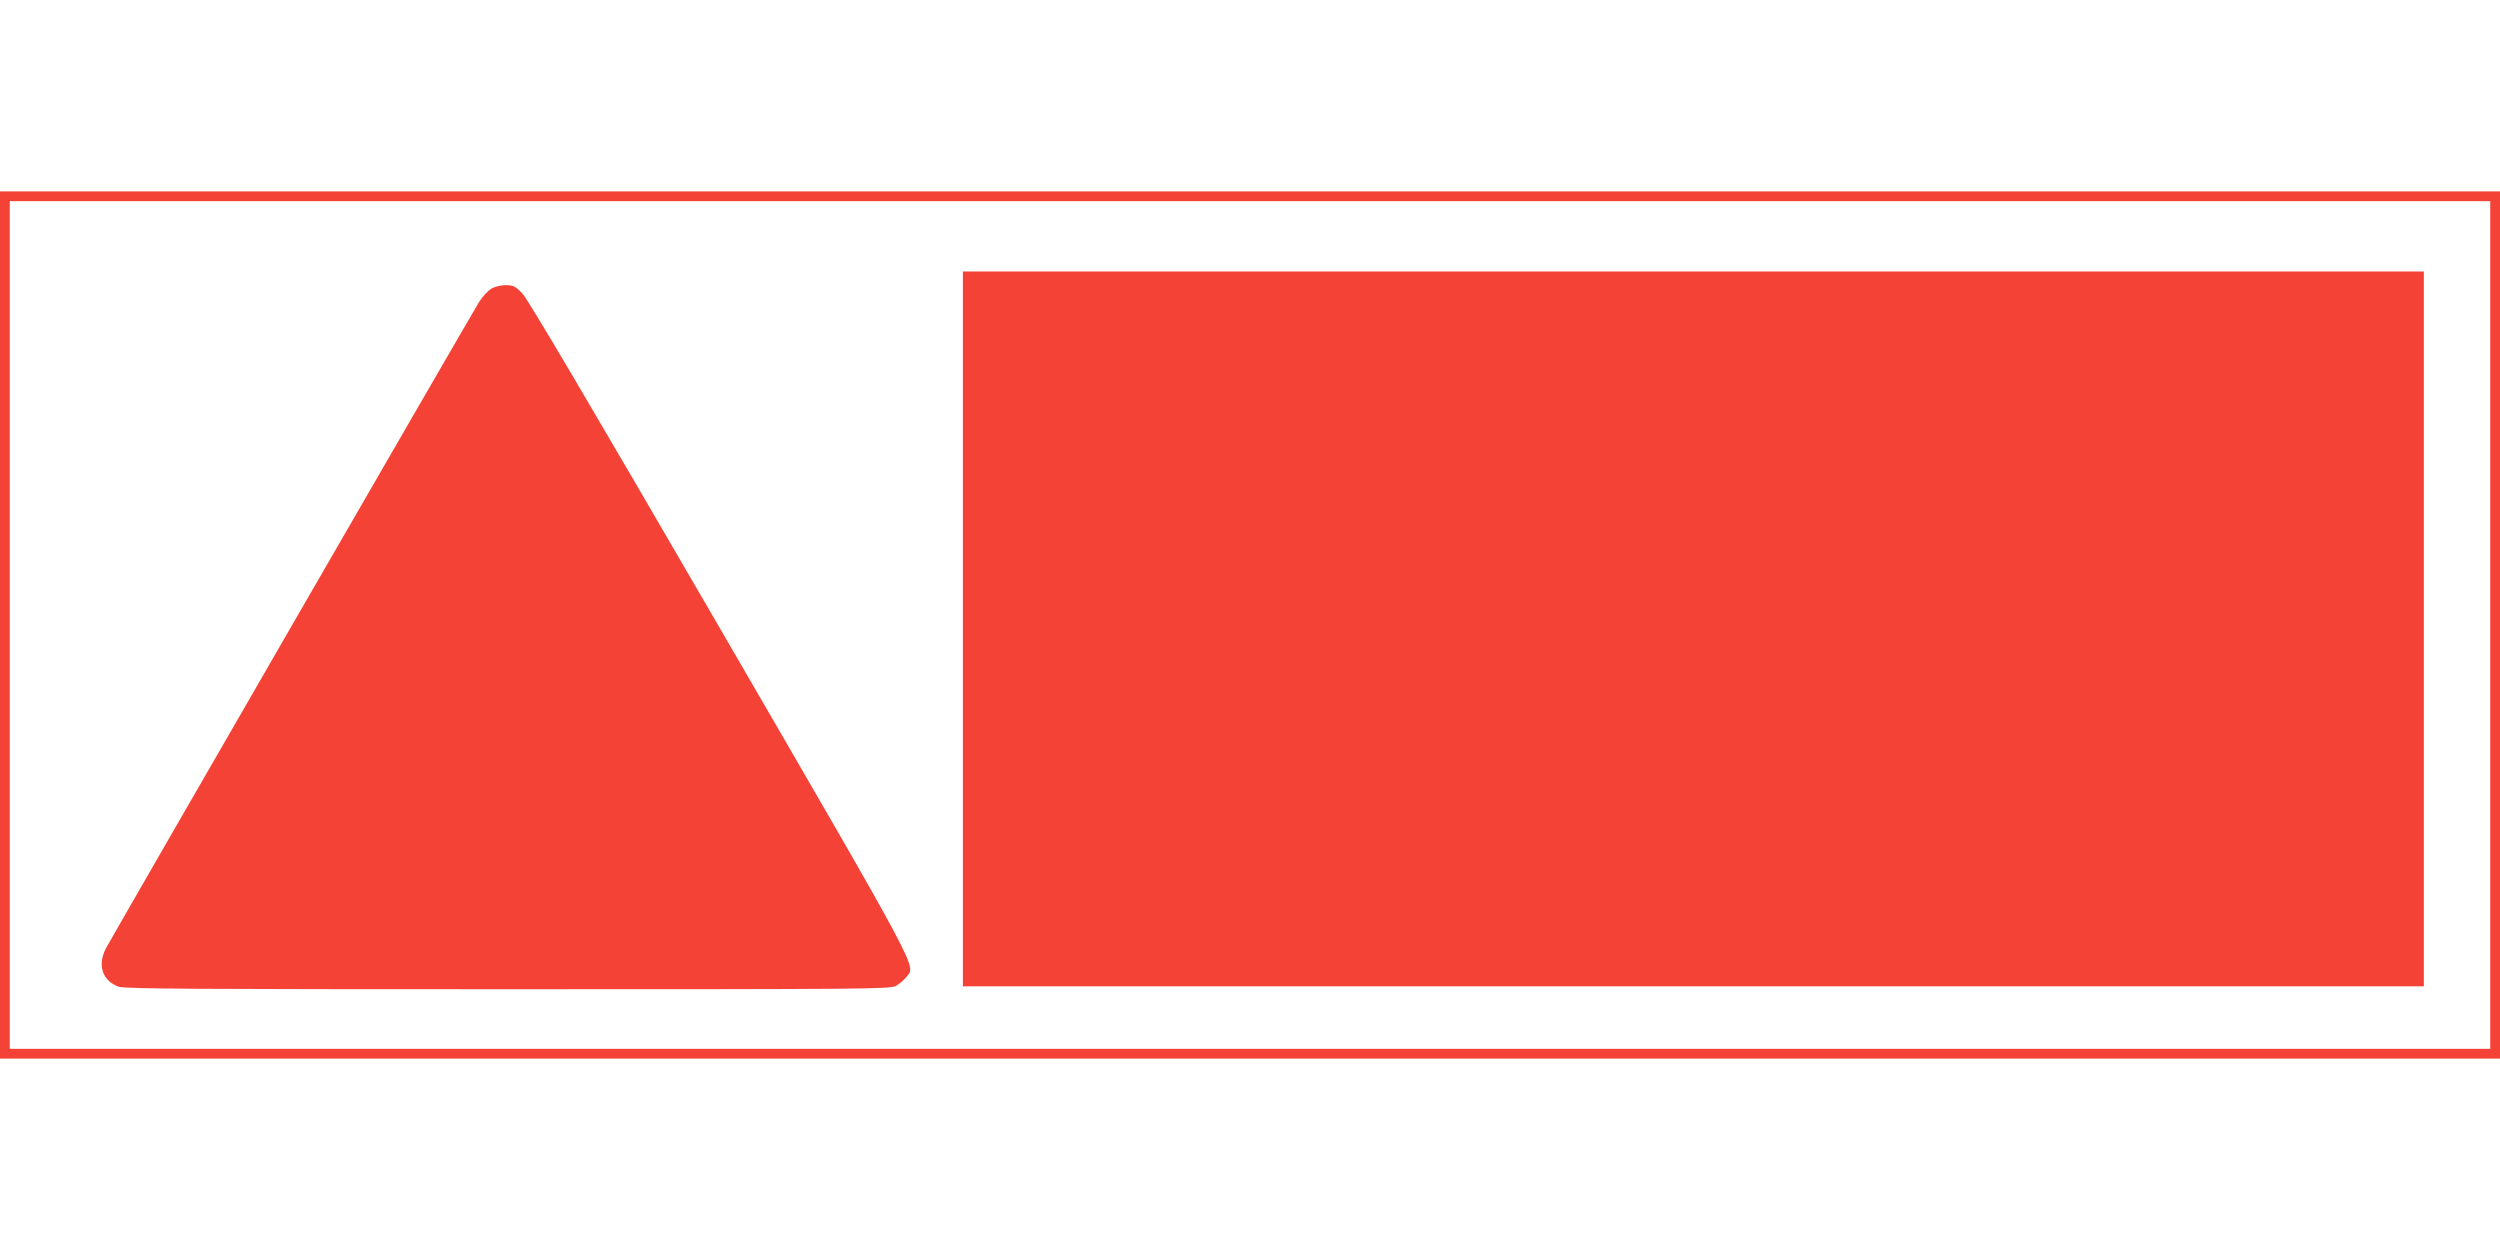 <?xml version="1.0" standalone="no"?>
<!DOCTYPE svg PUBLIC "-//W3C//DTD SVG 20010904//EN"
 "http://www.w3.org/TR/2001/REC-SVG-20010904/DTD/svg10.dtd">
<svg version="1.0" xmlns="http://www.w3.org/2000/svg"
 width="1280pt" height="640pt" viewBox="0 0 1280 640"
 preserveAspectRatio="xMidYMid meet">
<g transform="translate(0,640) scale(0.1,-0.1)"
fill="#f44336" stroke="none">
<path d="M0 3200 l0 -2220 6400 0 6400 0 0 2220 0 2220 -6400 0 -6400 0 0
-2220z m12750 0 l0 -2170 -6350 0 -6350 0 0 2170 0 2170 6350 0 6350 0 0
-2170z"/>
<path d="M4930 3180 l0 -1830 3740 0 3740 0 0 1830 0 1830 -3740 0 -3740 0 0
-1830z"/>
<path d="M2514 4921 c-16 -10 -44 -40 -61 -67 -40 -64 -1884 -3258 -1912
-3312 -43 -85 -16 -165 67 -194 30 -11 401 -13 1992 -13 1834 0 1957 1 1987
17 17 10 41 30 53 45 49 63 95 -22 -955 1788 -675 1163 -982 1683 -1011 1713
-36 37 -47 42 -85 42 -25 0 -57 -8 -75 -19z"/>
</g>
</svg>
